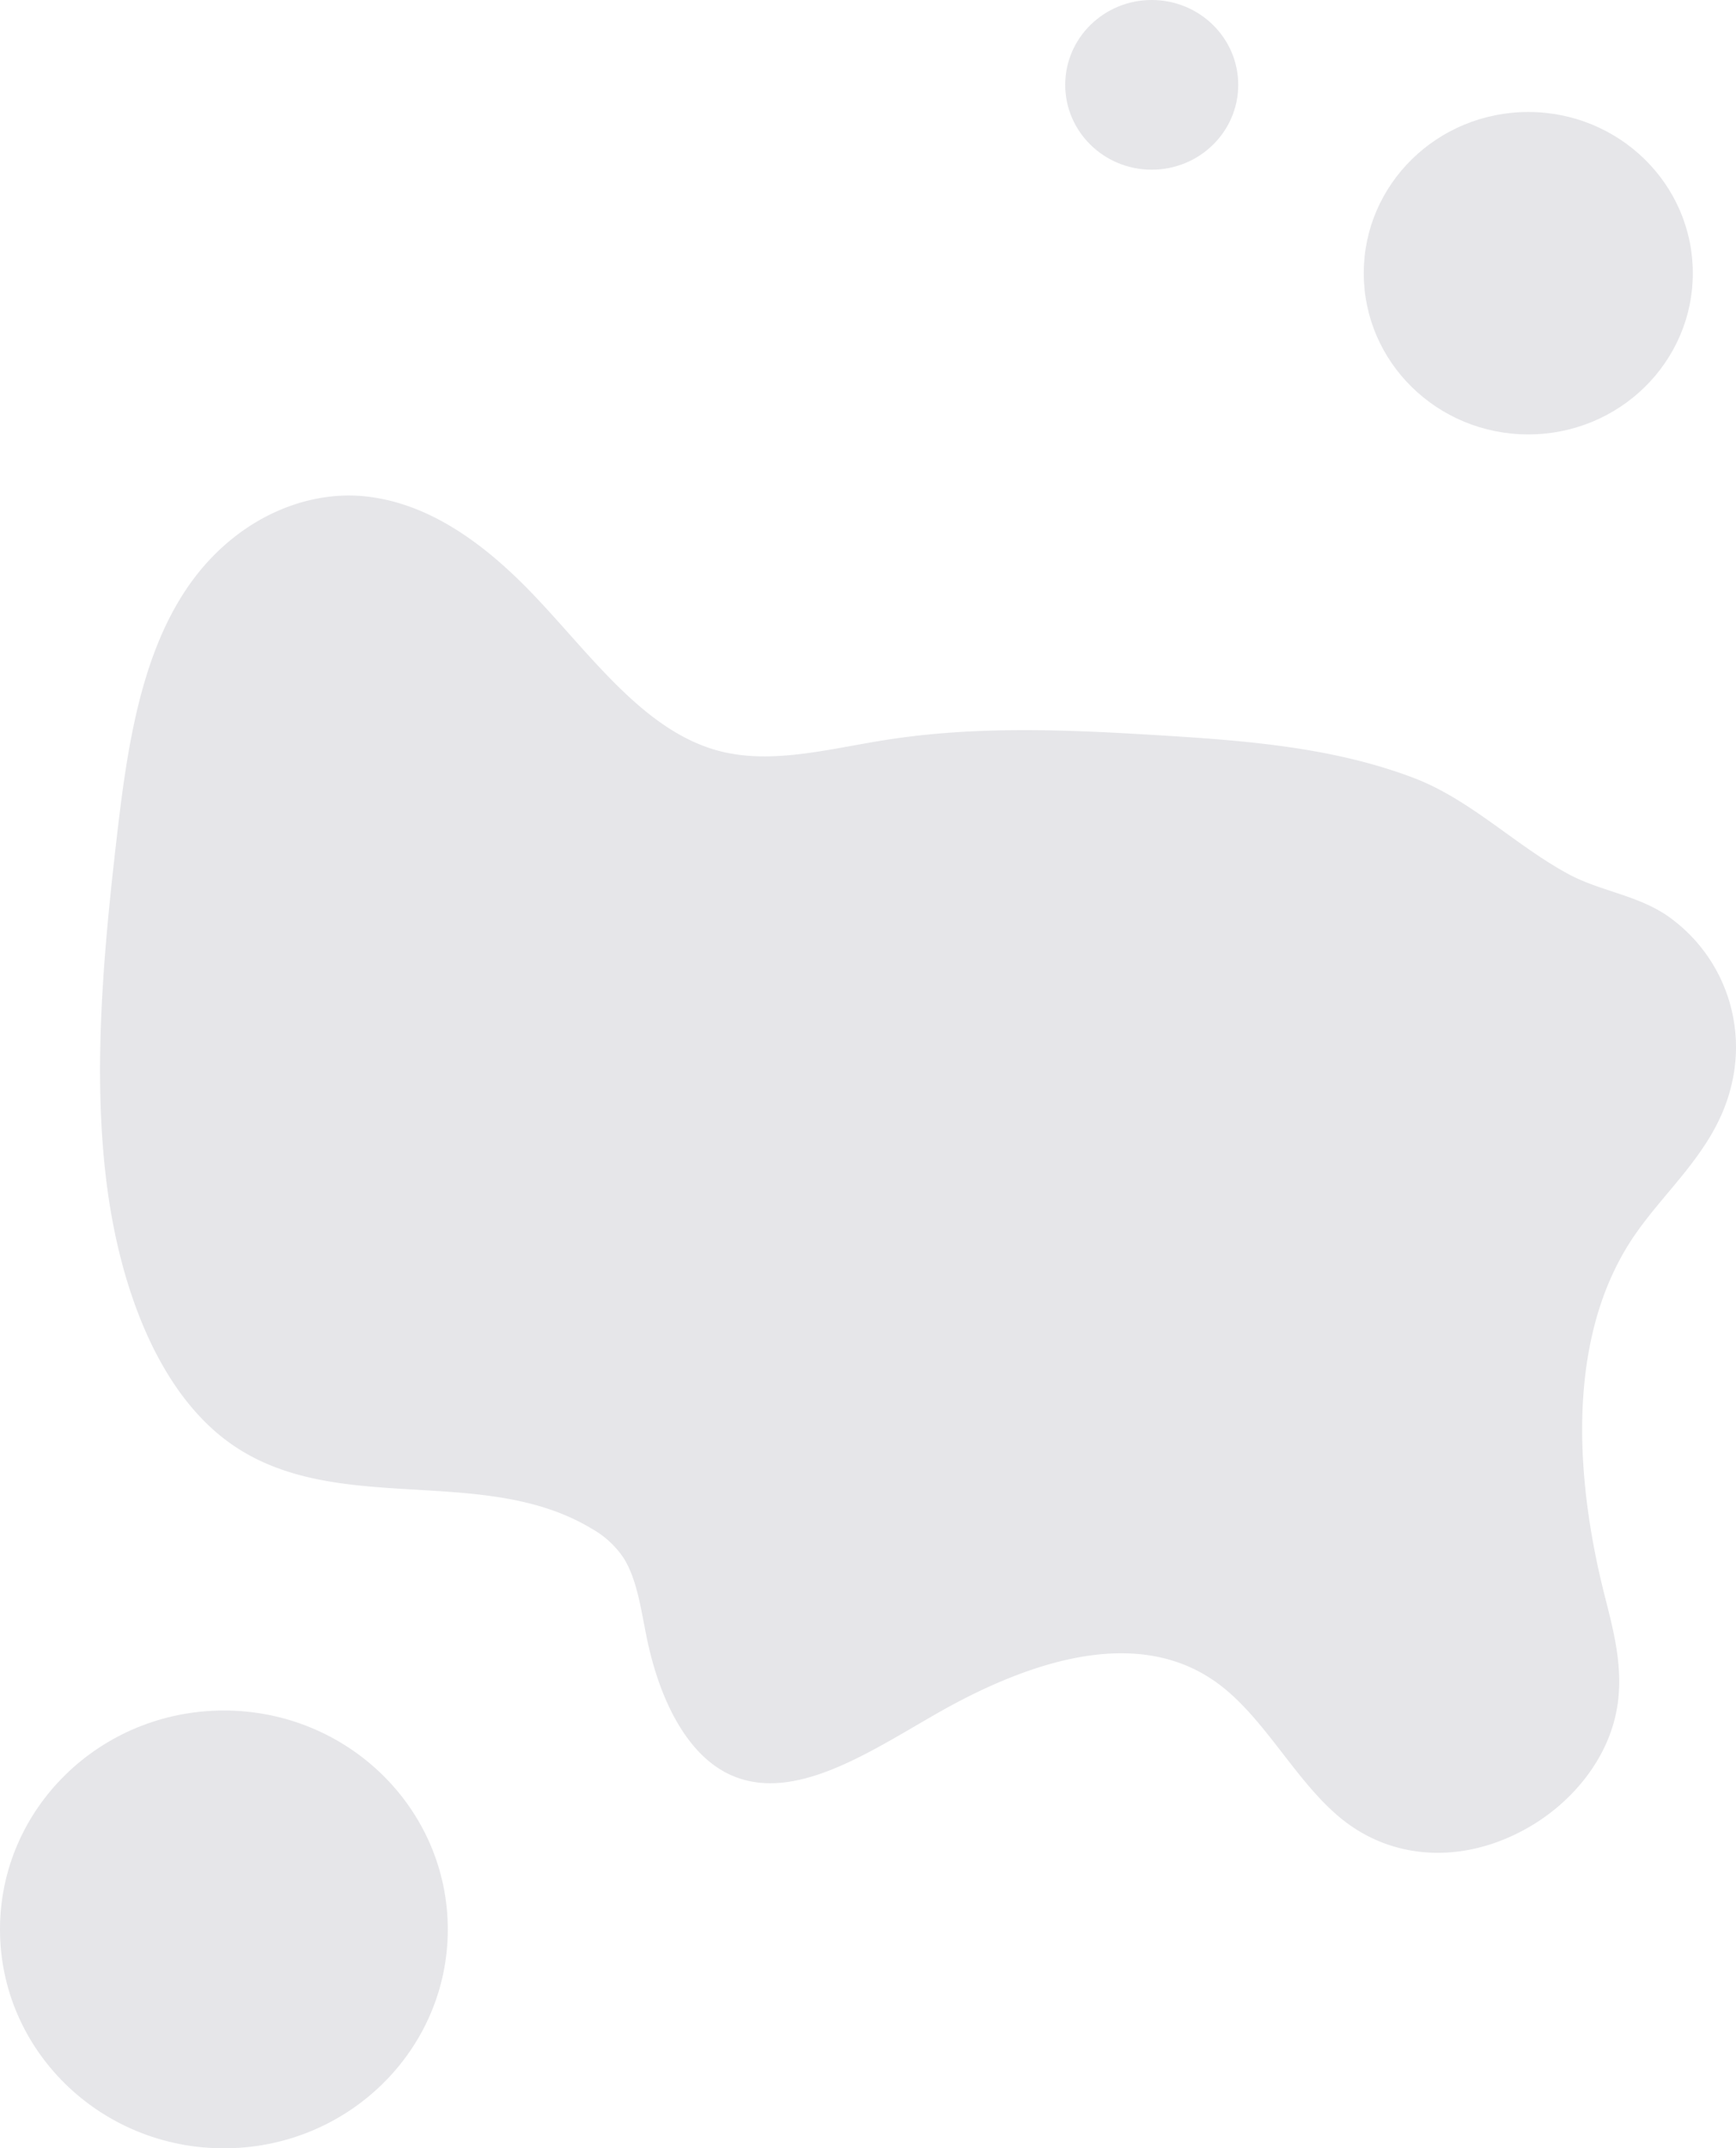 <svg xmlns="http://www.w3.org/2000/svg" width="355.181" height="439.353" viewBox="0 0 355.181 439.353"><g id="bg" transform="translate(0 0)" opacity="0.516"><ellipse id="Oval_Copy" data-name="Oval Copy" cx="45.809" cy="44.768" rx="45.809" ry="44.768" transform="translate(0 349.817)" fill="#070d29" opacity="0.2"></ellipse><ellipse id="Oval_Copy_2" data-name="Oval Copy 2" cx="33.663" cy="32.969" rx="33.663" ry="32.969" transform="translate(279.02 22.905)" fill="#070d29" opacity="0.2"></ellipse><ellipse id="Oval_Copy_3" data-name="Oval Copy 3" cx="17.699" cy="17.352" rx="17.699" ry="17.352" transform="translate(217.941 0)" fill="#070d29" opacity="0.2"></ellipse><path id="Path" d="M312.6,153.372c-12.856,20.8-10.447,49.128-4.8,71.467,1.889,7.48,4.066,15.375,2.45,23.746-1.976,10.235-9.178,18.273-16.467,22.876-13.289,8.371-28.463,8.138-39.513-.613-9.542-7.56-15.826-20.744-25.569-27.9-16.291-11.975-38.661-4.717-58.084,6.475-13.736,7.9-28.855,17.951-41.551,12.259-8.932-4-14.5-15.272-17.1-27.541-1.255-5.924-2.014-12.395-4.891-16.908a18.976,18.976,0,0,0-6.506-5.951c-22.269-13.428-52.4-2.2-73.876-17.407C12.184,183.61,3.939,162.4,1.228,139.729S.746,92.792,3.537,68.9C5.523,51.92,8.209,33.751,17.124,19.939,26.555,5.329,41.421-1.2,54.342.182s24.141,9.573,33.811,19.58c12.086,12.506,22.987,28.477,38.629,32.512,10.655,2.749,22.29-.433,33.621-2.232,18.918-3.009,37.572-2.145,56.095-1.016,17.732,1.081,35.572,2.426,52.1,8.665,11.691,4.419,20.665,13.618,31.576,19.6,7.112,3.9,15.136,4.395,21.763,9.594a32.725,32.725,0,0,1,11.958,33.174C330.775,134.277,319.42,142.336,312.6,153.372Z" transform="translate(20.474 101.338)" fill="#070d29" opacity="0.2"></path></g></svg>